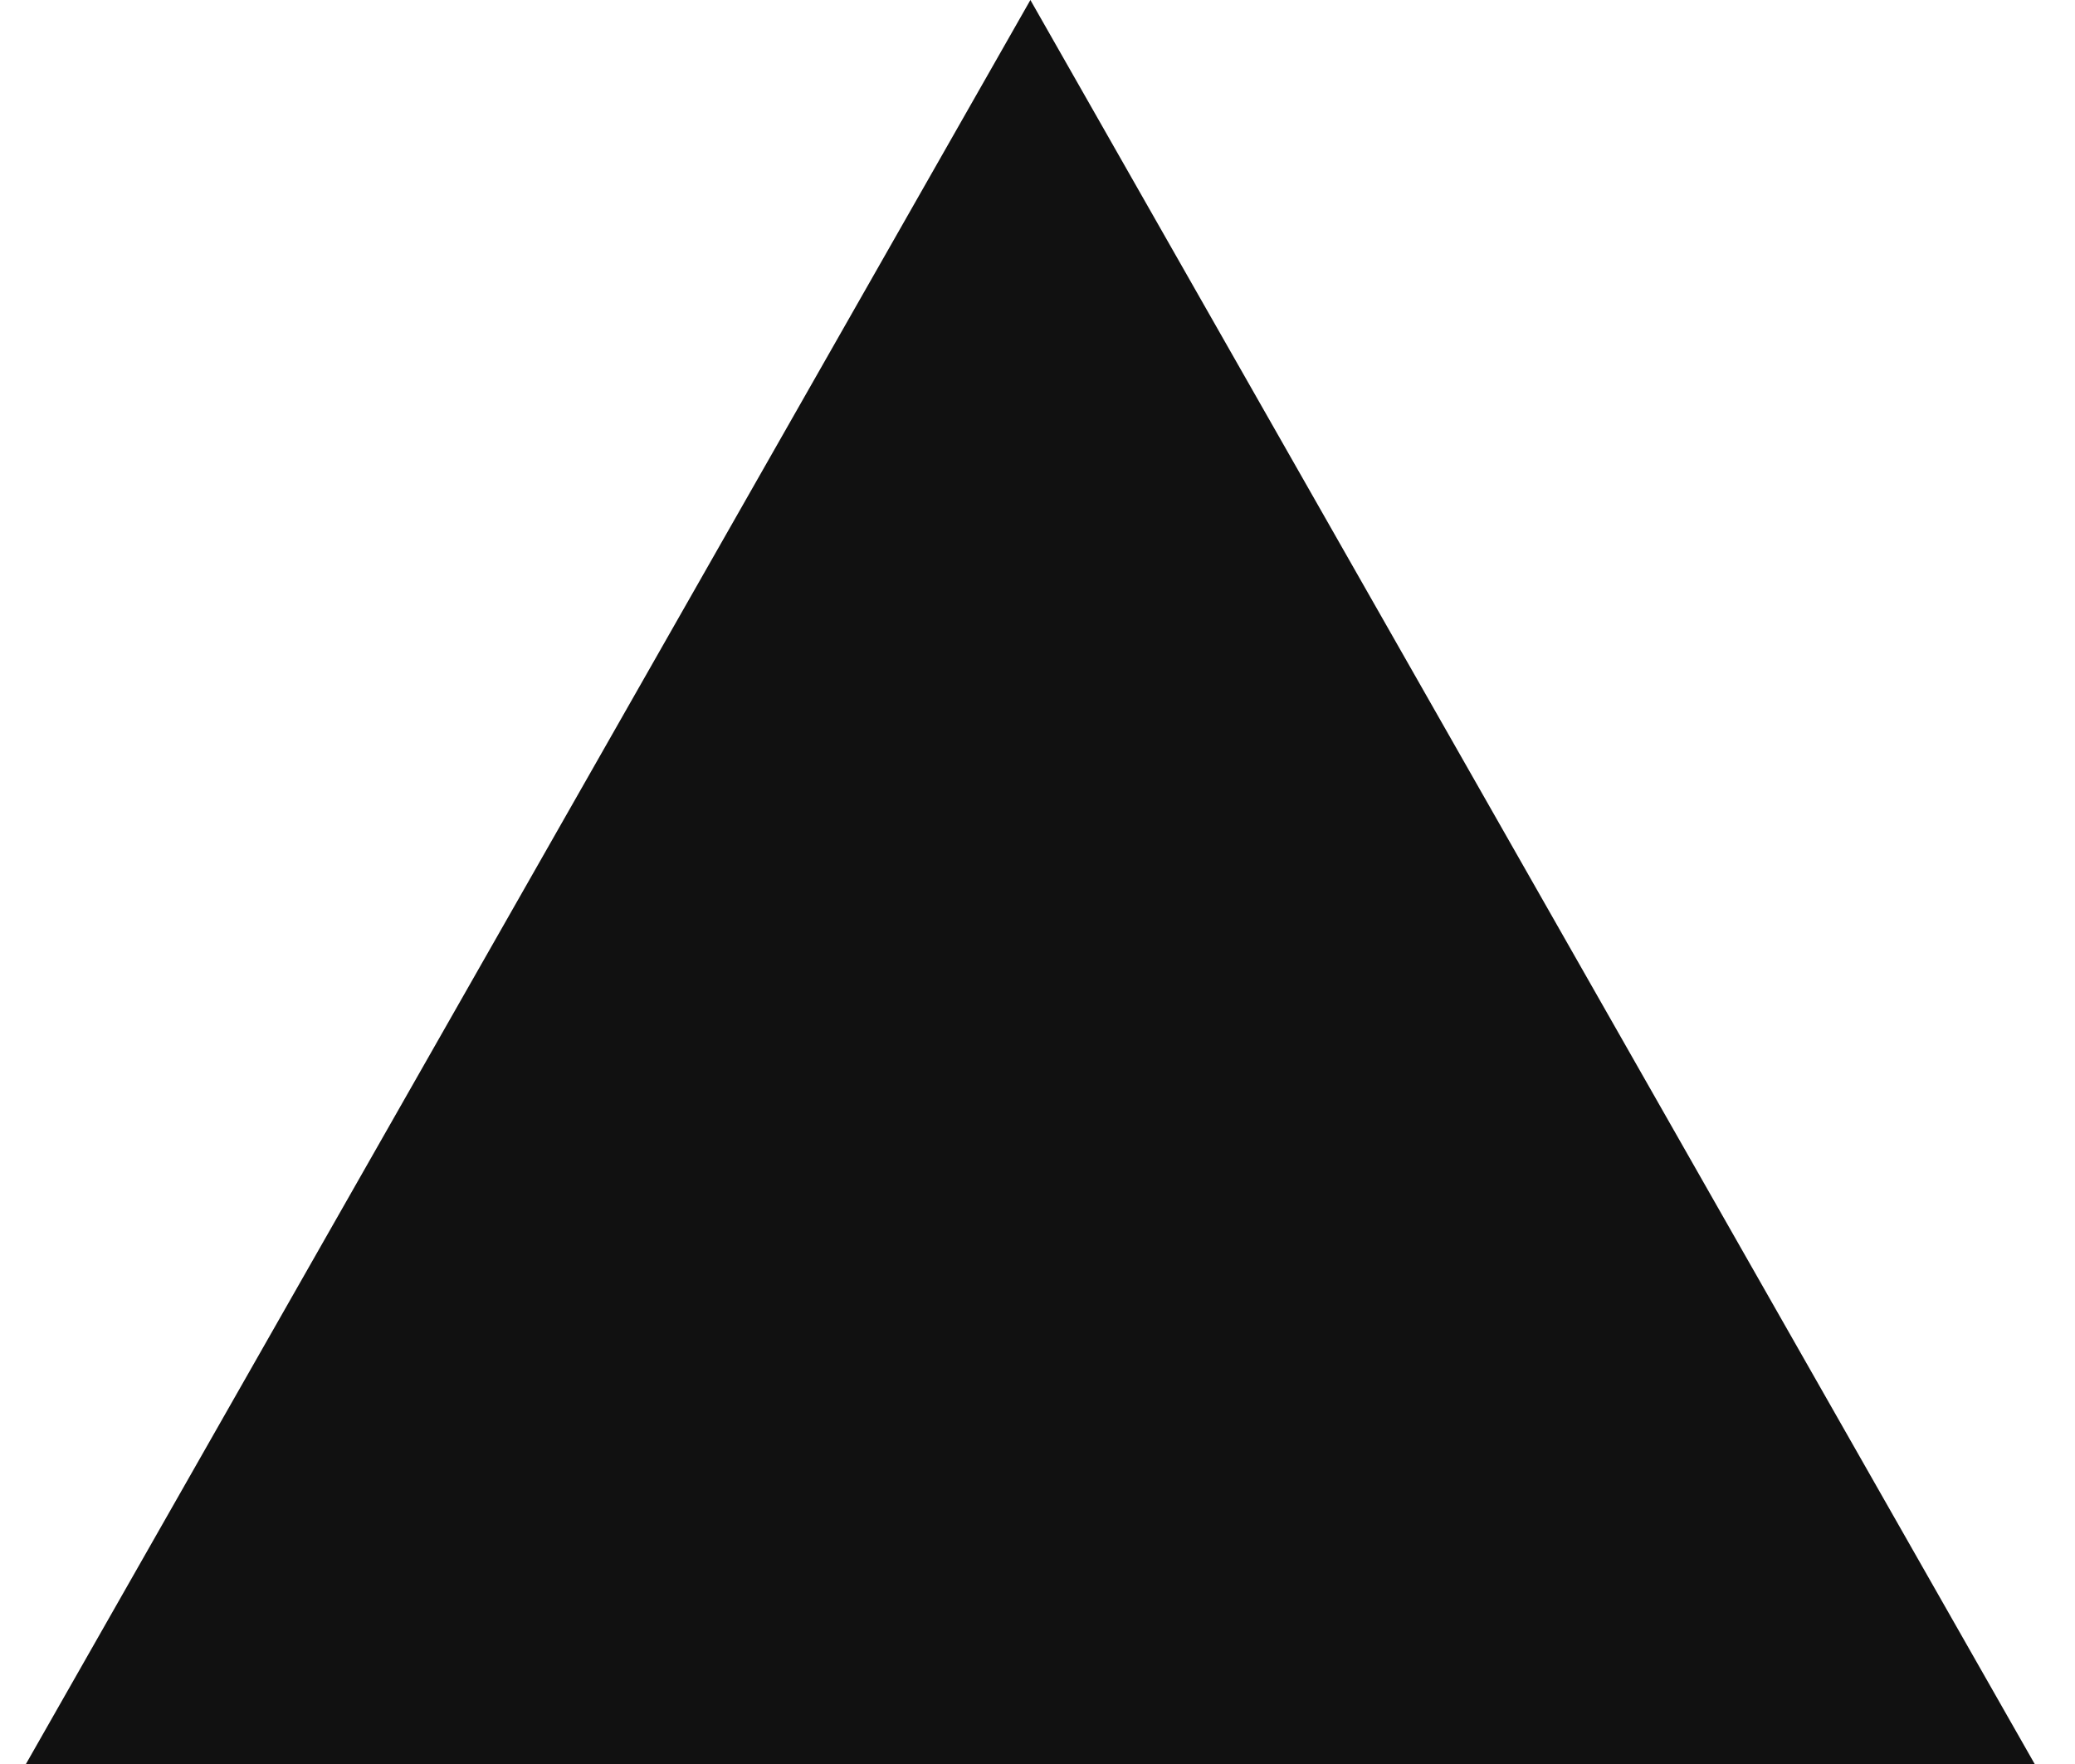 <svg xmlns="http://www.w3.org/2000/svg" xmlns:xlink="http://www.w3.org/1999/xlink" width="40px" height="34px"
     viewBox="0 0 39 34" version="1.1">
    <g id="surface1">
        <path style=" stroke:none;fill-rule:evenodd;fill:rgb(6.667%,6.667%,6.667%);fill-opacity:1;"
              d="M 19.363 0 L 0 34 L 38.723 34 Z M 19.363 0 "/>
    </g>
</svg>